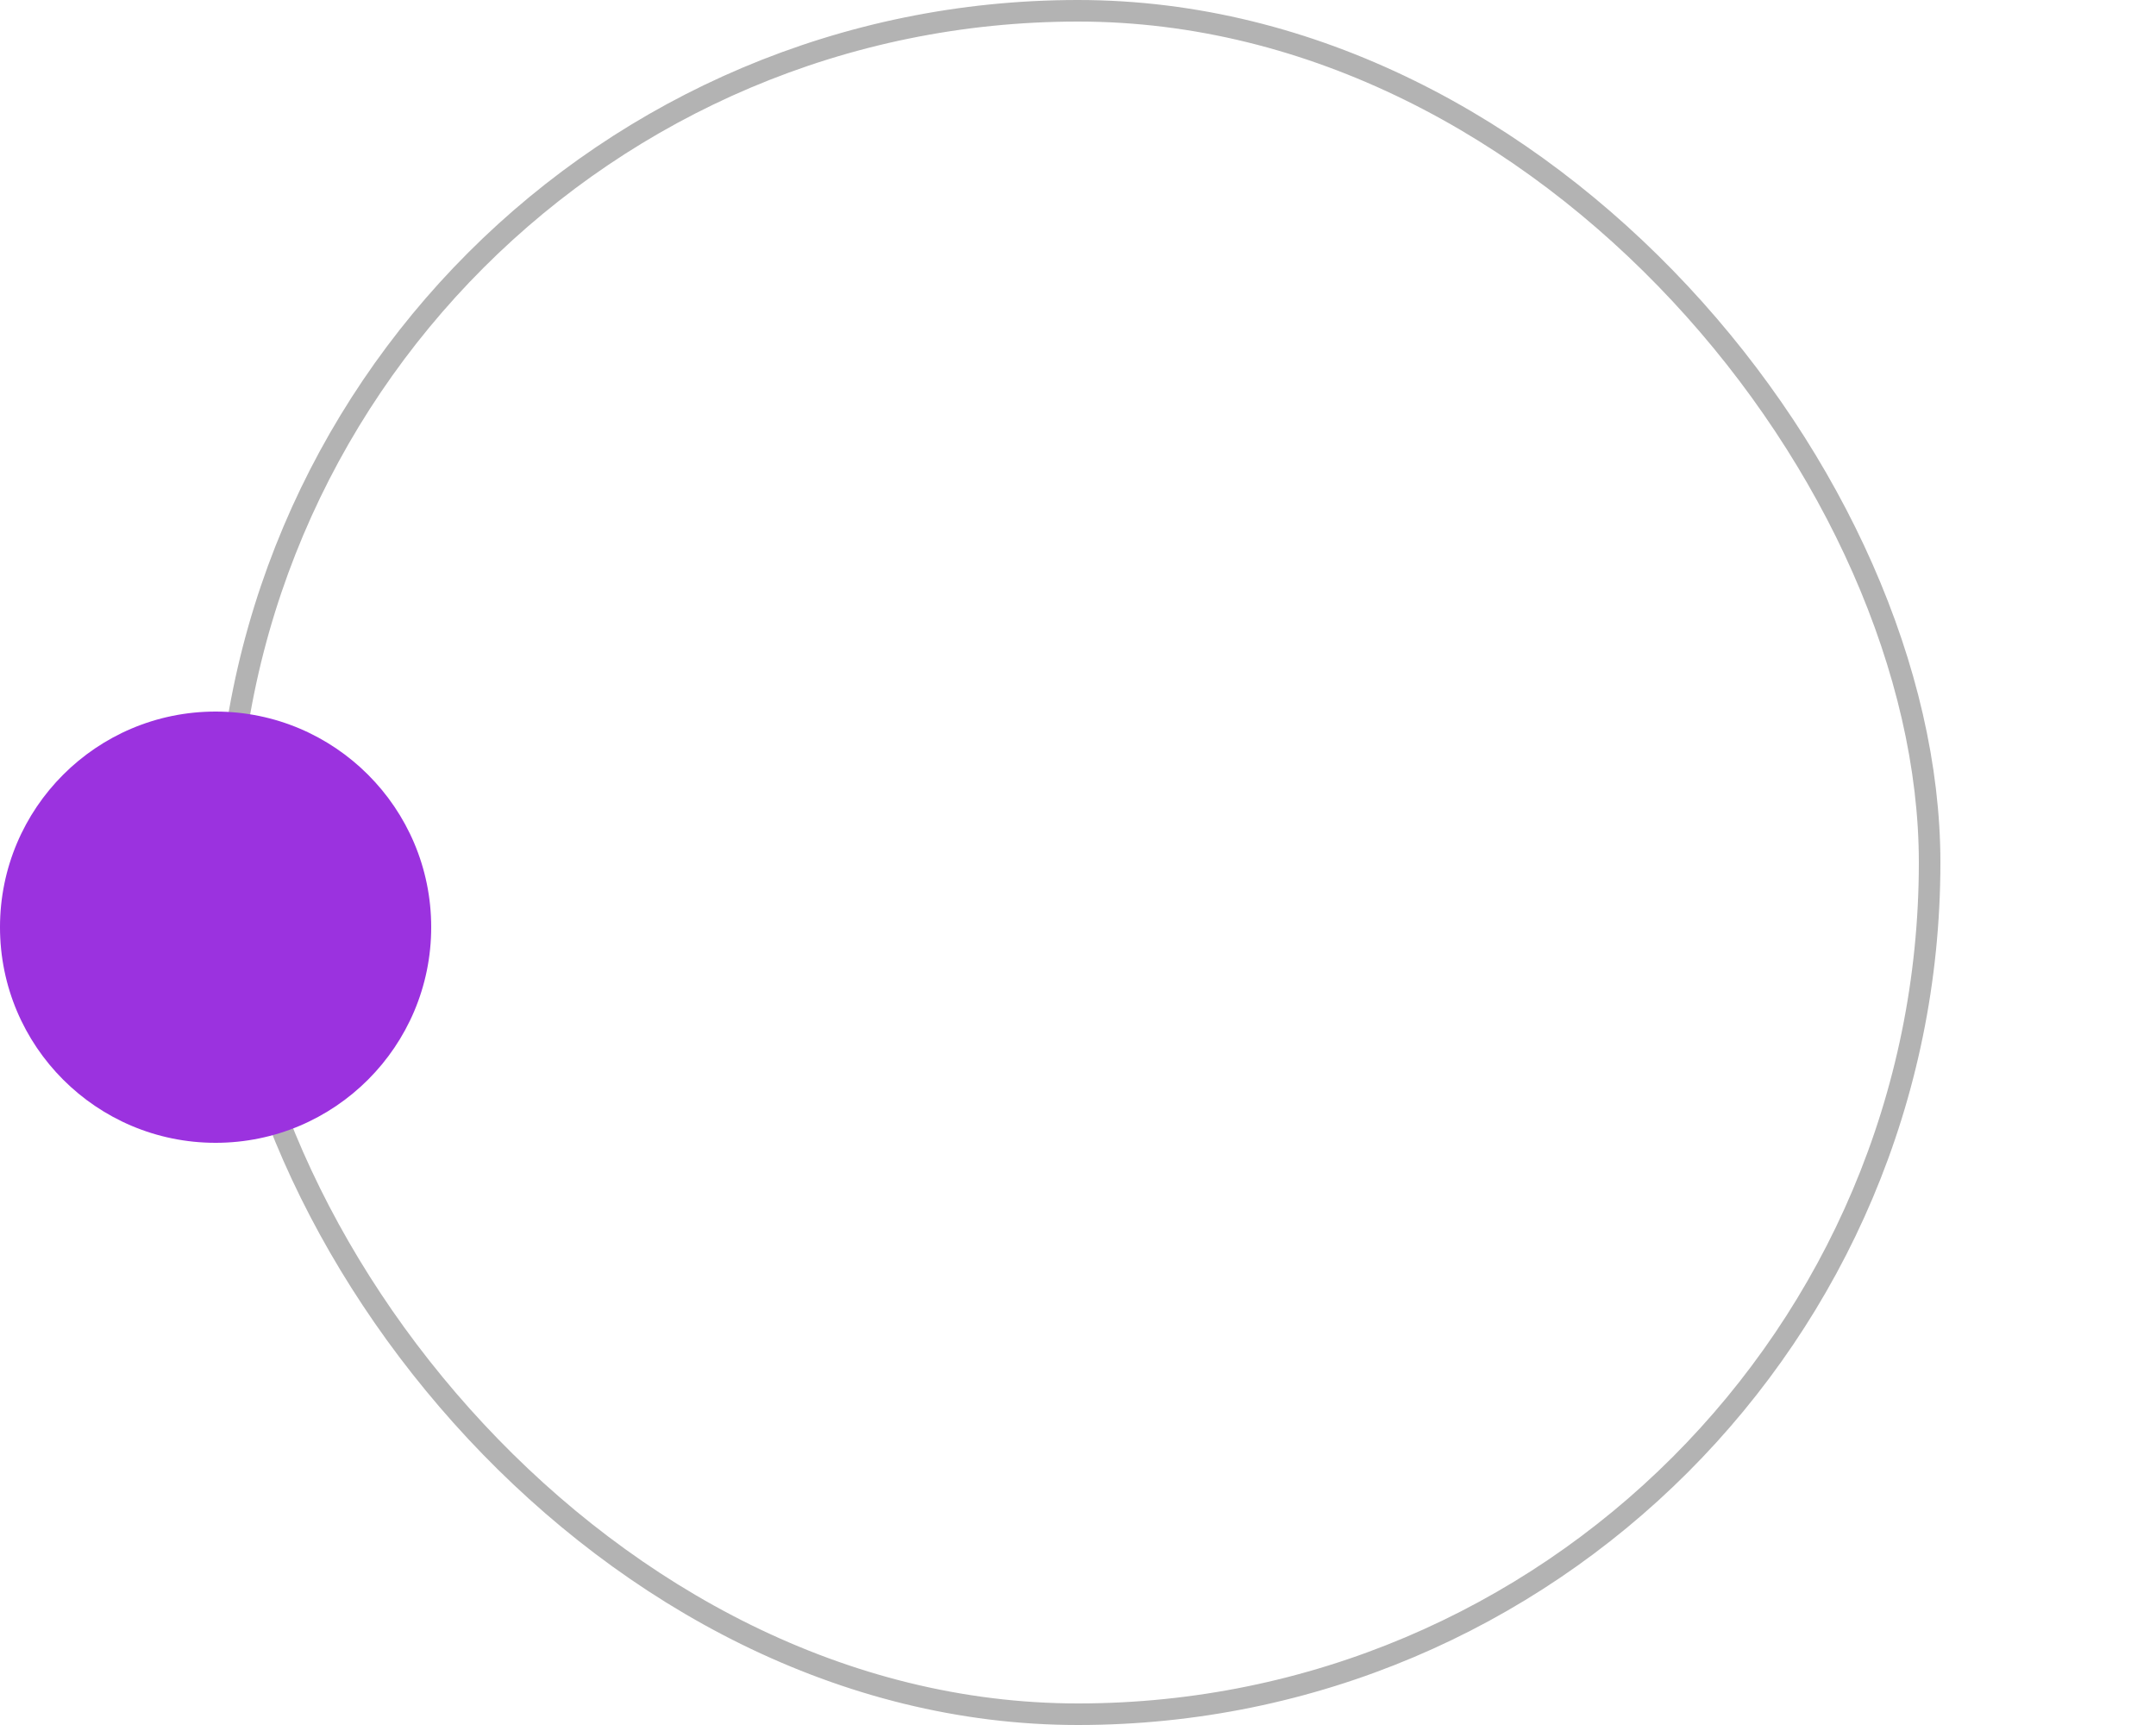 <?xml version="1.0" encoding="UTF-8"?> <svg xmlns="http://www.w3.org/2000/svg" width="100" height="80" viewBox="0 0 100 80" fill="none"><rect opacity="0.3" x="10.5" y="0.5" width="79" height="79" rx="39.5" stroke="black"></rect><circle cx="10" cy="43" r="10" fill="#9B32DF"></circle></svg> 